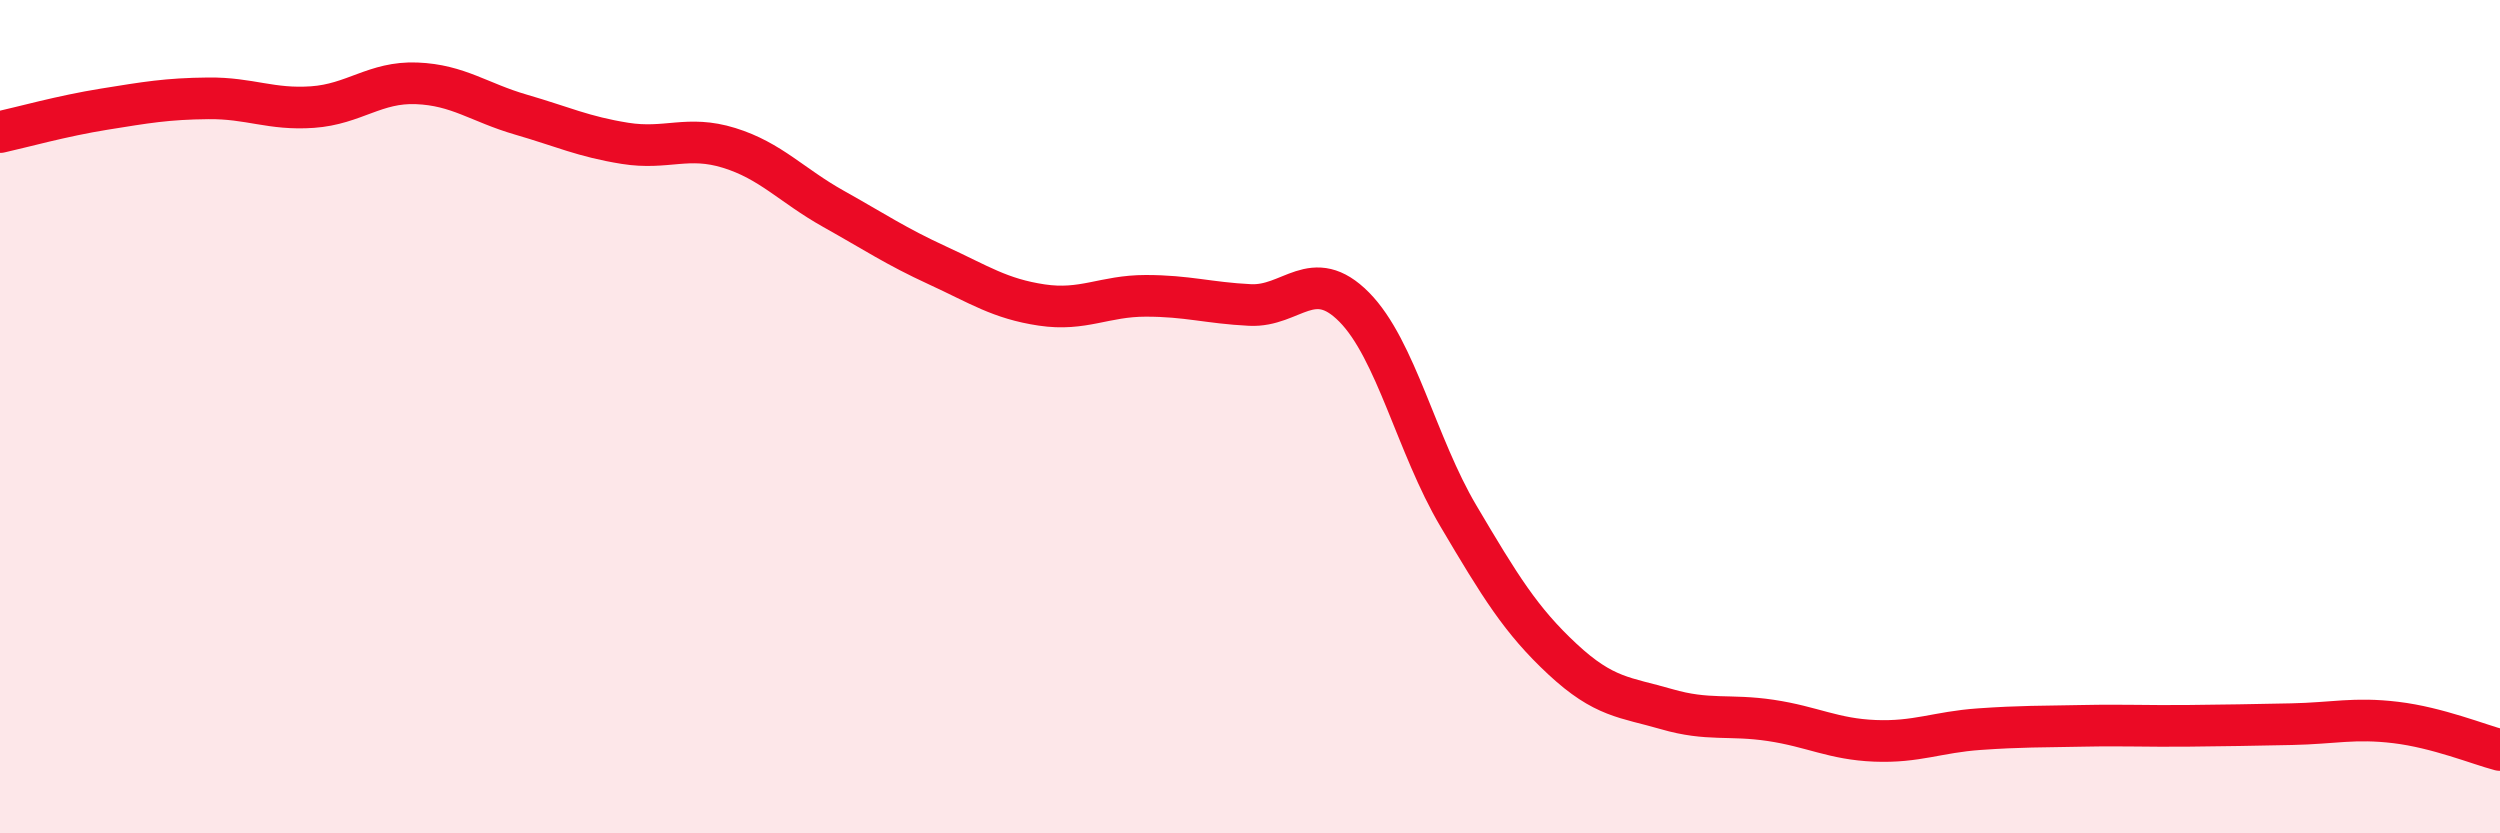 
    <svg width="60" height="20" viewBox="0 0 60 20" xmlns="http://www.w3.org/2000/svg">
      <path
        d="M 0,3.17 C 0.5,3.06 1.5,2.78 2.5,2.62 C 3.5,2.46 4,2.37 5,2.36 C 6,2.35 6.5,2.64 7.5,2.57 C 8.5,2.5 9,1.96 10,2 C 11,2.04 11.5,2.46 12.5,2.75 C 13.5,3.04 14,3.28 15,3.44 C 16,3.6 16.5,3.24 17.5,3.55 C 18.5,3.86 19,4.45 20,5.01 C 21,5.57 21.5,5.91 22.5,6.37 C 23.5,6.83 24,7.17 25,7.32 C 26,7.47 26.5,7.1 27.5,7.1 C 28.5,7.1 29,7.27 30,7.32 C 31,7.37 31.5,6.36 32.5,7.37 C 33.5,8.38 34,10.69 35,12.38 C 36,14.07 36.5,14.89 37.5,15.82 C 38.5,16.75 39,16.73 40,17.02 C 41,17.31 41.5,17.14 42.5,17.29 C 43.5,17.44 44,17.74 45,17.78 C 46,17.82 46.5,17.57 47.5,17.5 C 48.5,17.43 49,17.44 50,17.42 C 51,17.4 51.5,17.43 52.5,17.42 C 53.5,17.41 54,17.4 55,17.38 C 56,17.36 56.5,17.22 57.5,17.34 C 58.5,17.46 59.5,17.87 60,18L60 20L0 20Z"
        fill="#EB0A25"
        opacity="0.1"
        stroke-linecap="round"
        stroke-linejoin="round"
      />
      <path
        d="M 0,3.17 C 0.5,3.06 1.5,2.78 2.5,2.62 C 3.5,2.46 4,2.37 5,2.36 C 6,2.35 6.5,2.64 7.5,2.57 C 8.5,2.5 9,1.96 10,2 C 11,2.04 11.5,2.46 12.5,2.75 C 13.5,3.04 14,3.28 15,3.44 C 16,3.6 16.5,3.24 17.5,3.55 C 18.5,3.86 19,4.45 20,5.01 C 21,5.57 21.5,5.91 22.5,6.37 C 23.5,6.83 24,7.17 25,7.32 C 26,7.47 26.5,7.1 27.5,7.1 C 28.5,7.1 29,7.27 30,7.32 C 31,7.37 31.5,6.36 32.5,7.37 C 33.5,8.38 34,10.69 35,12.38 C 36,14.07 36.5,14.89 37.5,15.82 C 38.5,16.75 39,16.73 40,17.02 C 41,17.31 41.5,17.14 42.5,17.29 C 43.5,17.44 44,17.74 45,17.78 C 46,17.82 46.5,17.57 47.5,17.5 C 48.5,17.43 49,17.44 50,17.42 C 51,17.4 51.5,17.43 52.5,17.42 C 53.5,17.41 54,17.4 55,17.38 C 56,17.36 56.5,17.22 57.5,17.34 C 58.5,17.46 59.5,17.87 60,18"
        stroke="#EB0A25"
        stroke-width="1"
        fill="none"
        stroke-linecap="round"
        stroke-linejoin="round"
      />
    </svg>
  